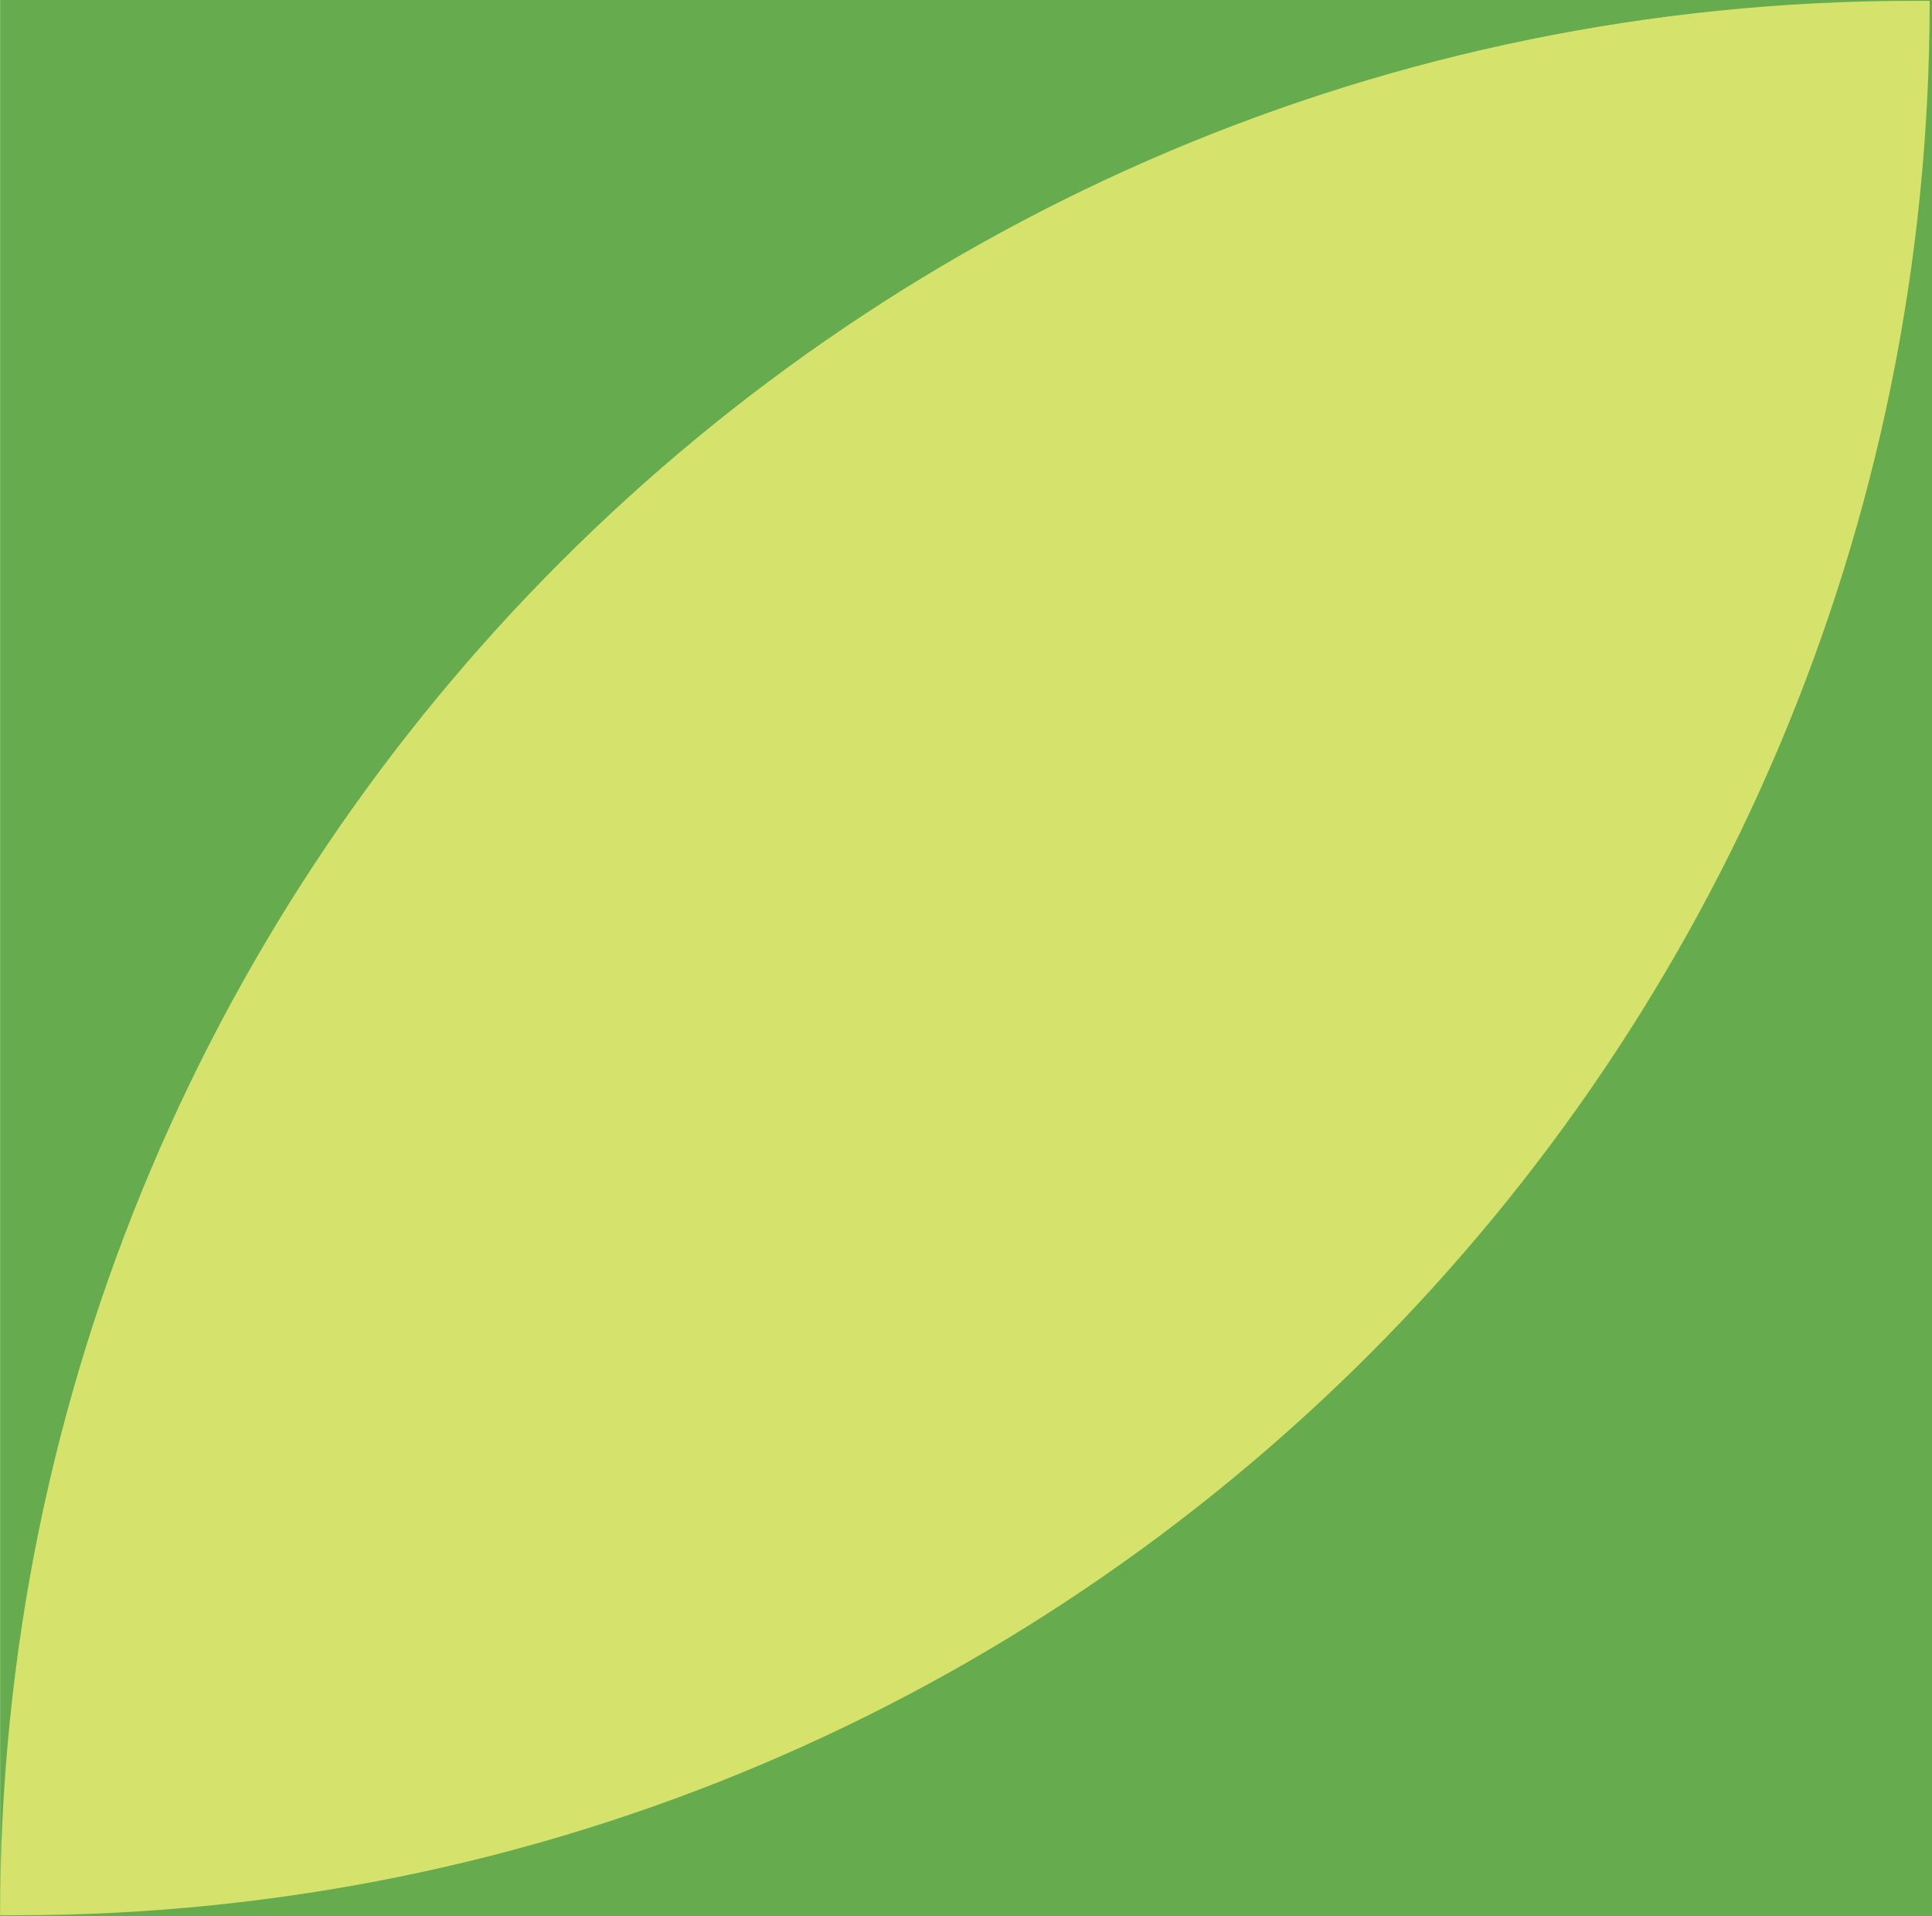 <?xml version="1.0" encoding="utf-8"?>
<!-- Generator: Adobe Illustrator 24.1.2, SVG Export Plug-In . SVG Version: 6.00 Build 0)  -->
<svg version="1.1" id="Calque_1" xmlns="http://www.w3.org/2000/svg" xmlns:xlink="http://www.w3.org/1999/xlink" x="0px" y="0px"
	 viewBox="0 0 239 237" style="enable-background:new 0 0 239 237;" xml:space="preserve">
<style type="text/css">
	.st0{fill:#66AC4F;}
	.st1{fill:#D5E26B;}
</style>
<g id="Group_76" transform="translate(1172.014 -237)">
	<rect id="Rectangle_9" x="-1172" y="237" class="st0" width="239" height="237"/>
	<path id="Rectangle_29" class="st1" d="M-935.2,237.1h1.9l0,0l0,0c0,130.8-106,236.8-236.8,236.8c0,0,0,0,0,0h-1.9l0,0l0,0
		C-1172,343.2-1066,237.1-935.2,237.1C-935.2,237.1-935.2,237.1-935.2,237.1z"/>
</g>
</svg>
